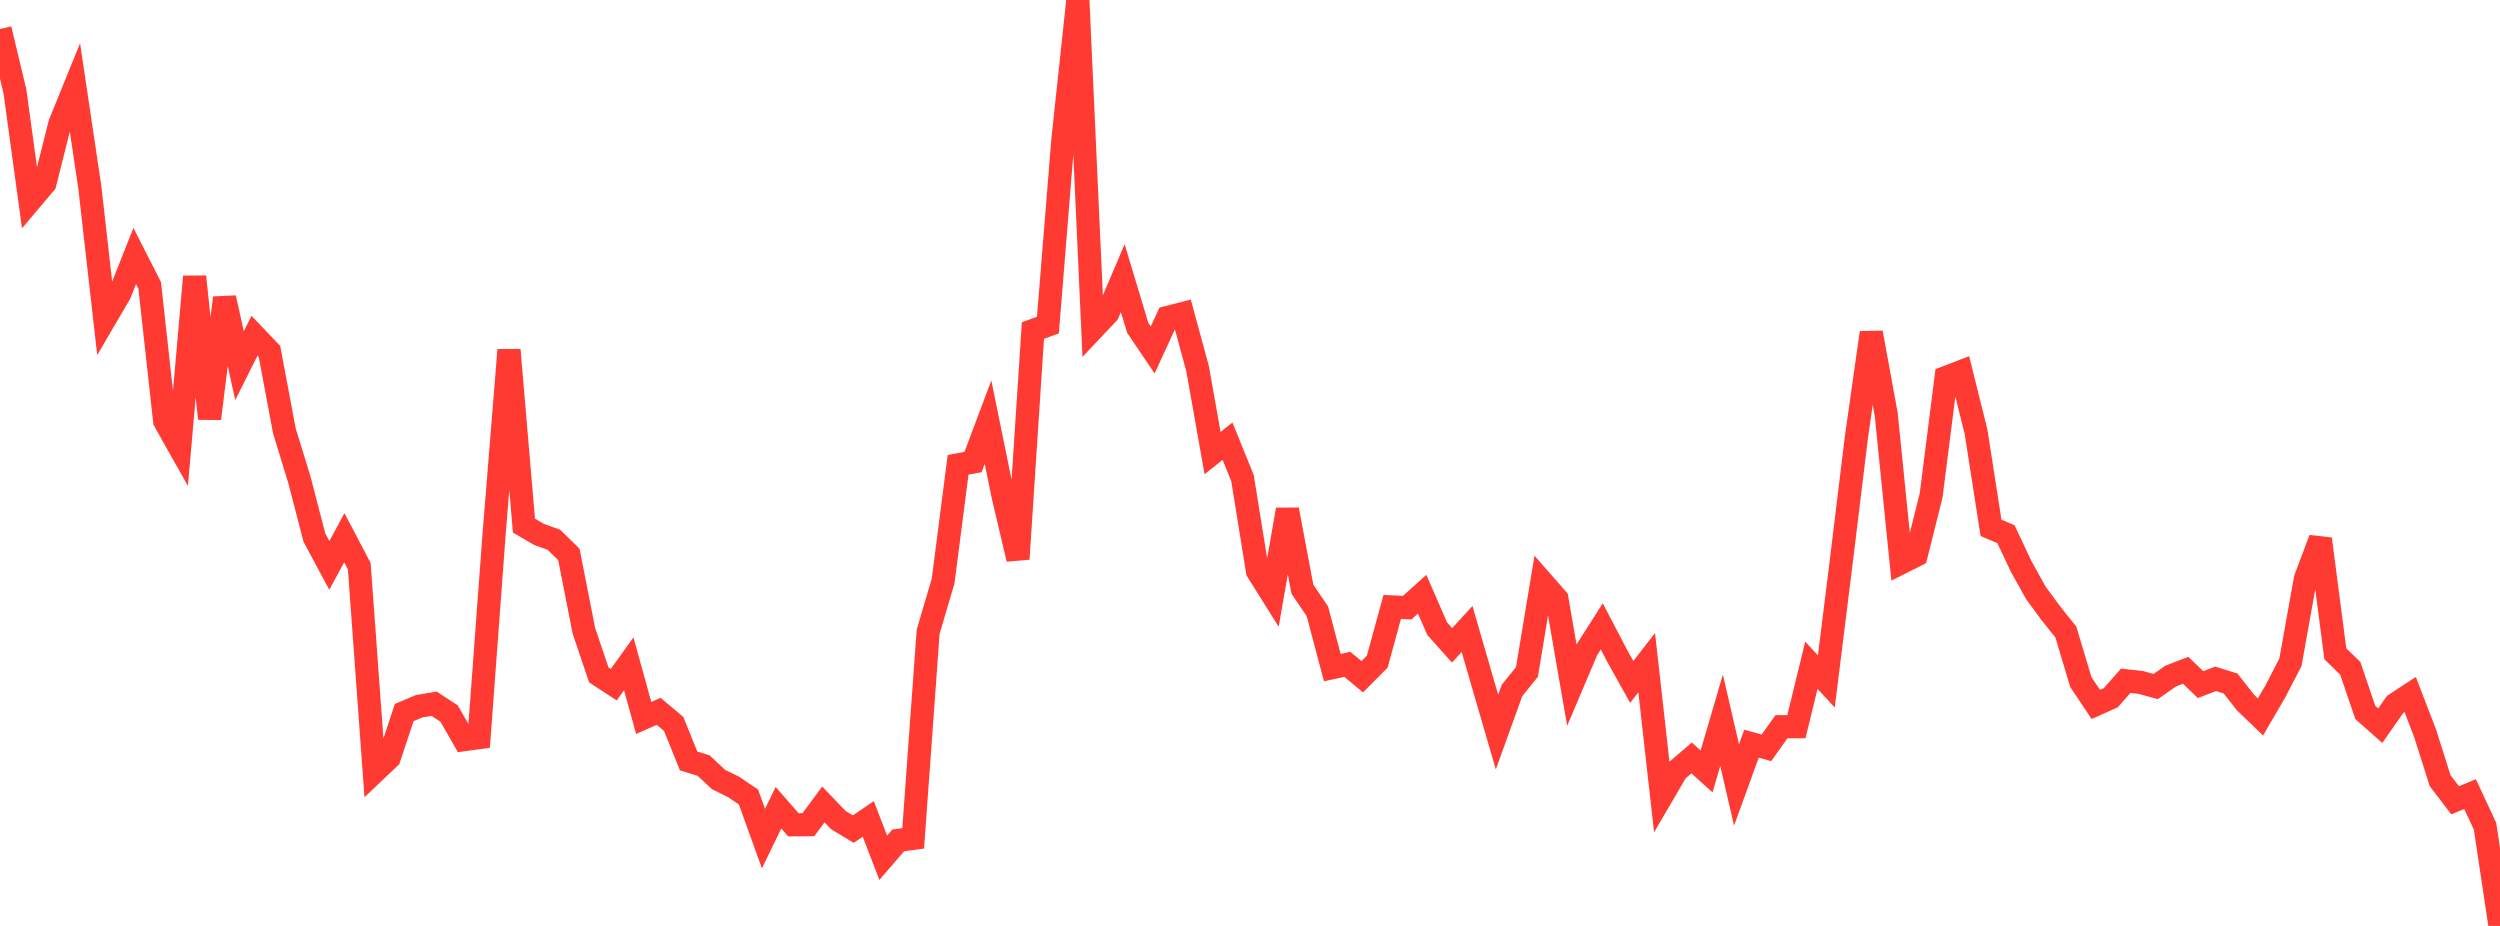 <?xml version="1.0" standalone="no"?>
<!DOCTYPE svg PUBLIC "-//W3C//DTD SVG 1.1//EN" "http://www.w3.org/Graphics/SVG/1.1/DTD/svg11.dtd">

<svg width="135" height="50" viewBox="0 0 135 50" preserveAspectRatio="none" 
  xmlns="http://www.w3.org/2000/svg"
  xmlns:xlink="http://www.w3.org/1999/xlink">


<polyline points="0.0, 1.568 0.808, 4.947 1.617, 10.852 2.425, 9.895 3.234, 6.676 4.042, 4.689 4.85, 10.109 5.659, 17.238 6.467, 15.859 7.275, 13.824 8.084, 15.411 8.892, 22.738 9.701, 24.174 10.509, 14.938 11.317, 22.605 12.126, 16.083 12.934, 19.748 13.743, 18.129 14.551, 18.975 15.359, 23.278 16.168, 25.909 16.976, 29.026 17.784, 30.531 18.593, 29.038 19.401, 30.576 20.21, 41.688 21.018, 40.921 21.826, 38.479 22.635, 38.137 23.443, 38.001 24.251, 38.531 25.06, 39.942 25.868, 39.831 26.677, 28.892 27.485, 18.896 28.293, 28.381 29.102, 28.856 29.91, 29.149 30.719, 29.937 31.527, 34.052 32.335, 36.444 33.144, 36.974 33.952, 35.846 34.76, 38.77 35.569, 38.412 36.377, 39.091 37.186, 41.091 37.994, 41.341 38.802, 42.095 39.611, 42.493 40.419, 43.041 41.228, 45.285 42.036, 43.617 42.844, 44.539 43.653, 44.533 44.461, 43.441 45.269, 44.283 46.078, 44.771 46.886, 44.221 47.695, 46.318 48.503, 45.382 49.311, 45.272 50.12, 34.11 50.928, 31.378 51.737, 25.1 52.545, 24.949 53.353, 22.796 54.162, 26.762 54.97, 30.186 55.778, 17.85 56.587, 17.554 57.395, 7.563 58.204, 0.0 59.012, 17.772 59.82, 16.916 60.629, 15.019 61.437, 17.701 62.246, 18.898 63.054, 17.142 63.862, 16.935 64.671, 19.915 65.479, 24.467 66.287, 23.825 67.096, 25.822 67.904, 30.84 68.713, 32.133 69.521, 27.52 70.329, 31.817 71.138, 33.011 71.946, 36.053 72.754, 35.875 73.563, 36.544 74.371, 35.731 75.18, 32.774 75.988, 32.814 76.796, 32.085 77.605, 33.944 78.413, 34.847 79.222, 33.964 80.03, 36.756 80.838, 39.531 81.647, 37.286 82.455, 36.285 83.263, 31.413 84.072, 32.337 84.88, 36.998 85.689, 35.091 86.497, 33.824 87.305, 35.373 88.114, 36.826 88.922, 35.784 89.731, 43.005 90.539, 41.623 91.347, 40.928 92.156, 41.658 92.964, 38.892 93.772, 42.387 94.581, 40.159 95.389, 40.382 96.198, 39.243 97.006, 39.242 97.814, 35.925 98.623, 36.796 99.431, 30.297 100.24, 23.658 101.048, 17.966 101.856, 22.378 102.665, 30.387 103.473, 29.982 104.281, 26.755 105.09, 20.381 105.898, 20.07 106.707, 23.32 107.515, 28.505 108.323, 28.846 109.132, 30.569 109.94, 32.02 110.749, 33.12 111.557, 34.131 112.365, 36.83 113.174, 38.04 113.982, 37.679 114.79, 36.761 115.599, 36.852 116.407, 37.074 117.216, 36.509 118.024, 36.195 118.832, 36.969 119.641, 36.657 120.449, 36.907 121.257, 37.936 122.066, 38.715 122.874, 37.326 123.683, 35.761 124.491, 31.256 125.299, 29.104 126.108, 35.303 126.916, 36.091 127.725, 38.469 128.533, 39.187 129.341, 38.032 130.15, 37.502 130.958, 39.605 131.766, 42.154 132.575, 43.215 133.383, 42.883 134.192, 44.618 135.0, 50.0" fill="none" stroke="#ff3a33" stroke-width="1.25"/>

</svg>